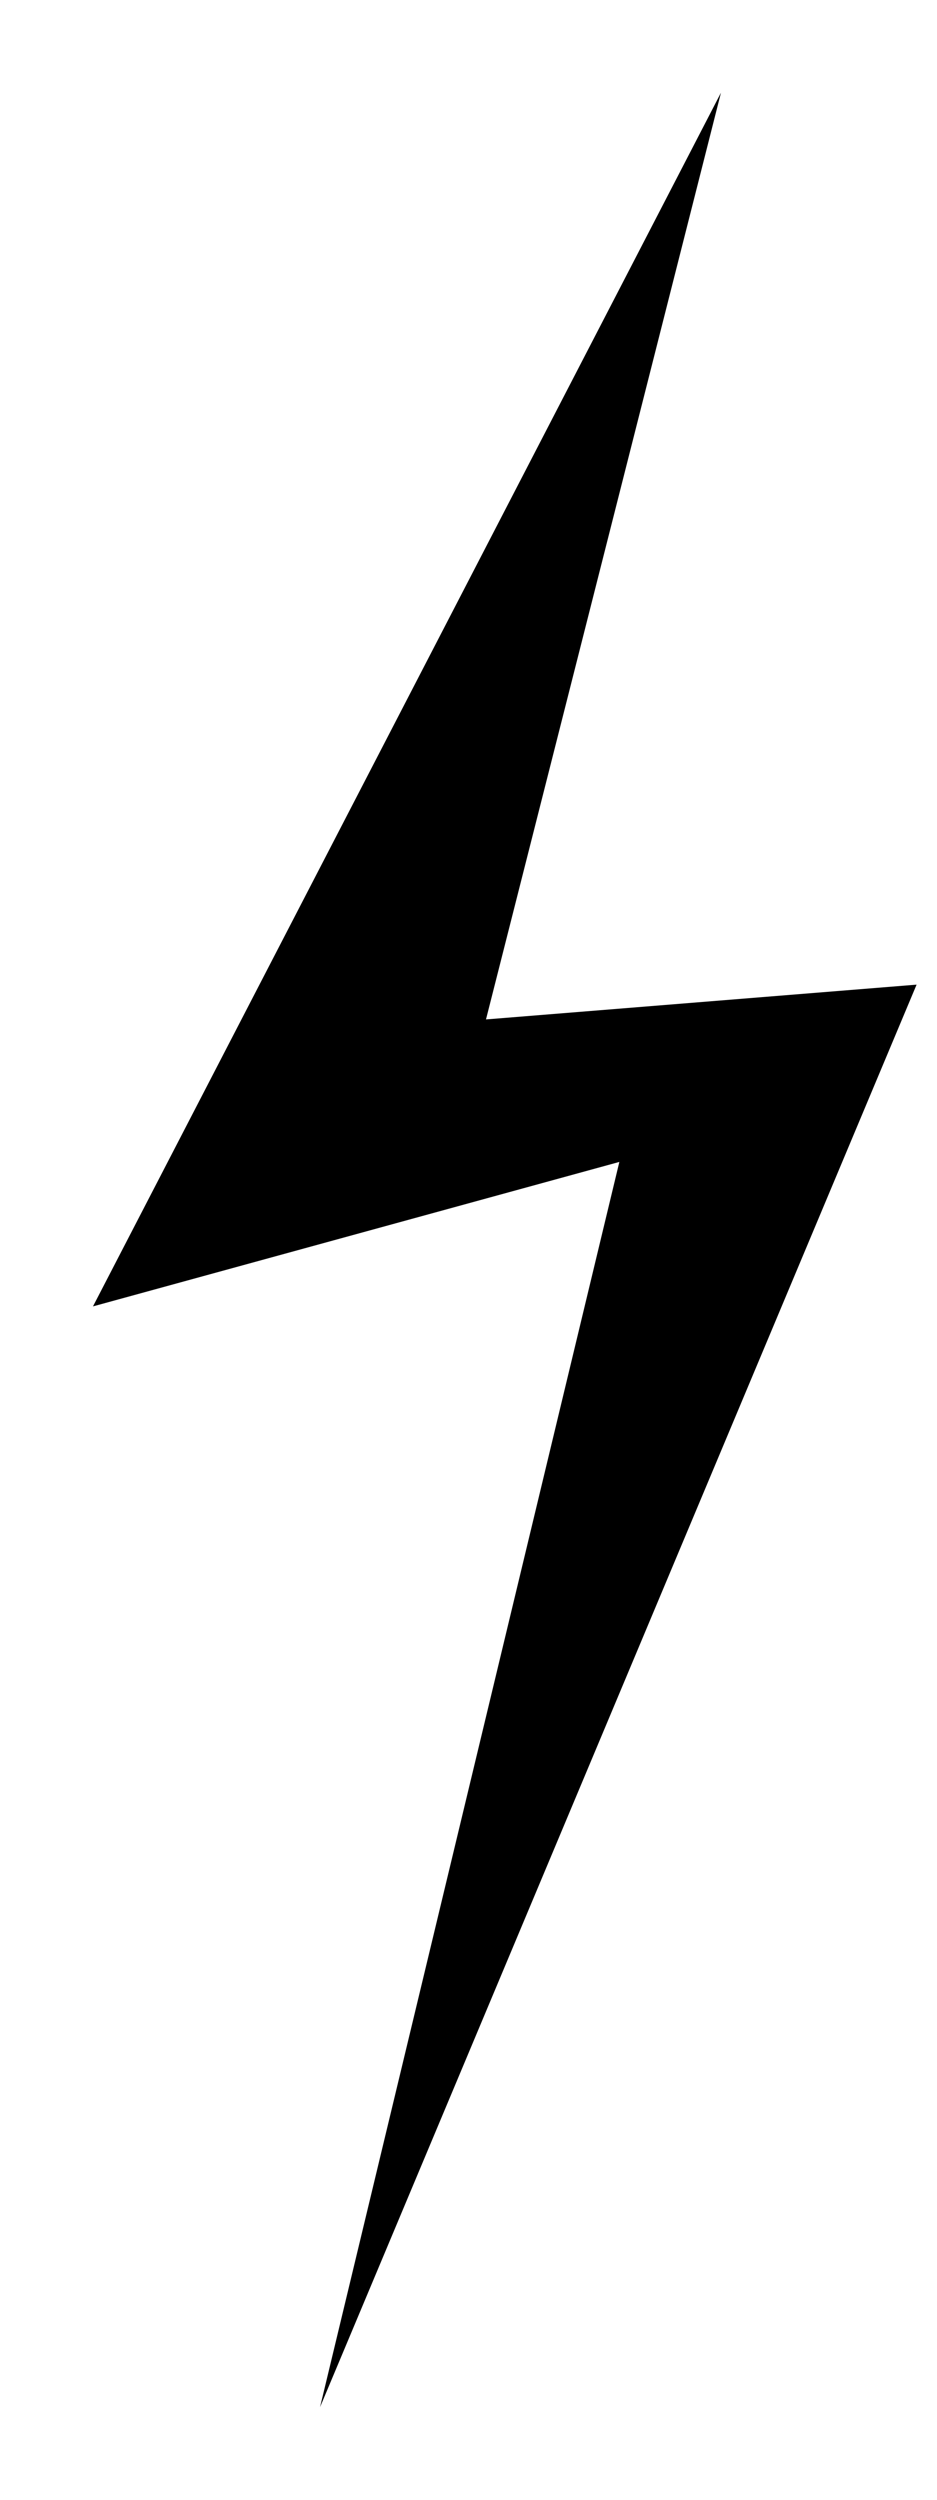 <?xml version="1.0" encoding="UTF-8"?> <svg xmlns="http://www.w3.org/2000/svg" width="9" height="24" viewBox="0 0 9 24" fill="none"><path d="M6.925 0.89L0.893 12.542L5.949 11.155L3.074 23.11L8.804 9.453L4.668 9.787L6.925 0.89Z" fill="black"></path></svg> 